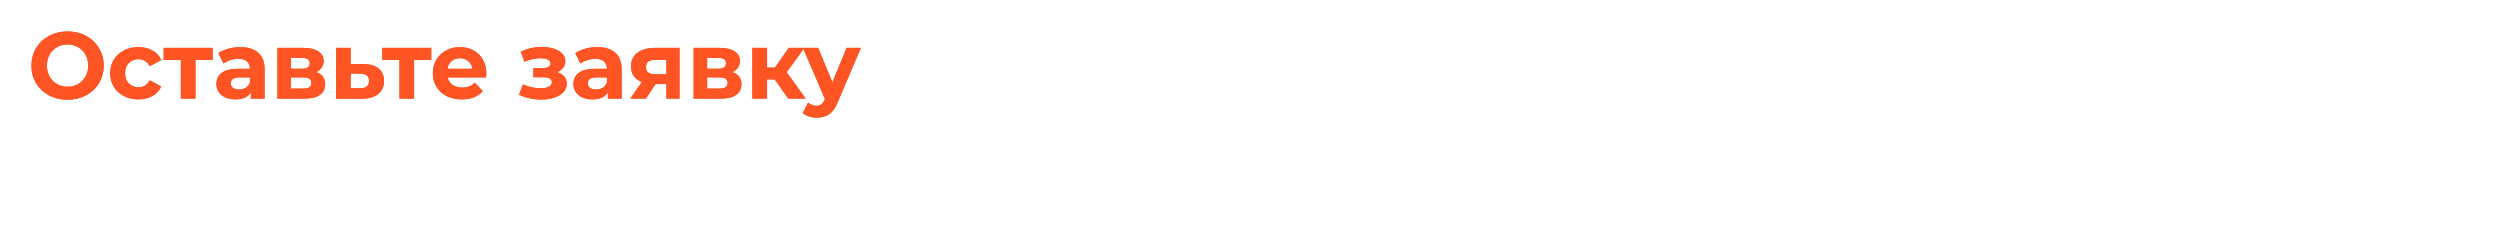 <?xml version="1.0" encoding="UTF-8"?> <svg xmlns="http://www.w3.org/2000/svg" width="636" height="61" viewBox="0 0 636 61" fill="none"><g filter="url(#filter0_f_133_17)"><path d="M17.192 25.376C15.448 25.376 13.872 25 12.464 24.248C11.072 23.496 9.976 22.464 9.176 21.152C8.392 19.824 8 18.336 8 16.688C8 15.04 8.392 13.56 9.176 12.248C9.976 10.92 11.072 9.88 12.464 9.128C13.872 8.376 15.448 8 17.192 8C18.936 8 20.504 8.376 21.896 9.128C23.288 9.88 24.384 10.92 25.184 12.248C25.984 13.56 26.384 15.04 26.384 16.688C26.384 18.336 25.984 19.824 25.184 21.152C24.384 22.464 23.288 23.496 21.896 24.248C20.504 25 18.936 25.376 17.192 25.376ZM17.192 22.064C18.184 22.064 19.08 21.84 19.88 21.392C20.68 20.928 21.304 20.288 21.752 19.472C22.216 18.656 22.448 17.728 22.448 16.688C22.448 15.648 22.216 14.72 21.752 13.904C21.304 13.088 20.68 12.456 19.88 12.008C19.08 11.544 18.184 11.312 17.192 11.312C16.2 11.312 15.304 11.544 14.504 12.008C13.704 12.456 13.072 13.088 12.608 13.904C12.16 14.72 11.936 15.648 11.936 16.688C11.936 17.728 12.16 18.656 12.608 19.472C13.072 20.288 13.704 20.928 14.504 21.392C15.304 21.84 16.2 22.064 17.192 22.064ZM35.235 25.28C33.859 25.28 32.619 25 31.515 24.44C30.427 23.864 29.571 23.072 28.947 22.064C28.339 21.056 28.035 19.912 28.035 18.632C28.035 17.352 28.339 16.208 28.947 15.2C29.571 14.192 30.427 13.408 31.515 12.848C32.619 12.272 33.859 11.984 35.235 11.984C36.595 11.984 37.779 12.272 38.787 12.848C39.811 13.408 40.555 14.216 41.019 15.272L38.115 16.832C37.443 15.648 36.475 15.056 35.211 15.056C34.235 15.056 33.427 15.376 32.787 16.016C32.147 16.656 31.827 17.528 31.827 18.632C31.827 19.736 32.147 20.608 32.787 21.248C33.427 21.888 34.235 22.208 35.211 22.208C36.491 22.208 37.459 21.616 38.115 20.432L41.019 22.016C40.555 23.04 39.811 23.84 38.787 24.416C37.779 24.992 36.595 25.28 35.235 25.28ZM54.095 15.248H49.727V25.088H46.007V15.248H41.639V12.176H54.095V15.248ZM61.107 11.984C63.107 11.984 64.643 12.464 65.715 13.424C66.787 14.368 67.323 15.8 67.323 17.72V25.088H63.819V23.48C63.115 24.68 61.803 25.28 59.883 25.28C58.891 25.28 58.027 25.112 57.291 24.776C56.571 24.44 56.019 23.976 55.635 23.384C55.251 22.792 55.059 22.12 55.059 21.368C55.059 20.168 55.507 19.224 56.403 18.536C57.315 17.848 58.715 17.504 60.603 17.504H63.579C63.579 16.688 63.331 16.064 62.835 15.632C62.339 15.184 61.595 14.96 60.603 14.96C59.915 14.96 59.235 15.072 58.563 15.296C57.907 15.504 57.347 15.792 56.883 16.16L55.539 13.544C56.243 13.048 57.083 12.664 58.059 12.392C59.051 12.12 60.067 11.984 61.107 11.984ZM60.819 22.76C61.459 22.76 62.027 22.616 62.523 22.328C63.019 22.024 63.371 21.584 63.579 21.008V19.688H61.011C59.475 19.688 58.707 20.192 58.707 21.2C58.707 21.68 58.891 22.064 59.259 22.352C59.643 22.624 60.163 22.76 60.819 22.76ZM80.439 18.344C81.959 18.856 82.719 19.88 82.719 21.416C82.719 22.584 82.279 23.488 81.399 24.128C80.519 24.768 79.207 25.088 77.463 25.088H70.575V12.176H77.175C78.791 12.176 80.055 12.472 80.967 13.064C81.879 13.64 82.335 14.456 82.335 15.512C82.335 16.152 82.167 16.72 81.831 17.216C81.511 17.696 81.047 18.072 80.439 18.344ZM74.007 17.48H76.839C78.151 17.48 78.807 17.016 78.807 16.088C78.807 15.176 78.151 14.72 76.839 14.72H74.007V17.48ZM77.151 22.544C78.527 22.544 79.215 22.072 79.215 21.128C79.215 20.632 79.055 20.272 78.735 20.048C78.415 19.808 77.911 19.688 77.223 19.688H74.007V22.544H77.151ZM92.489 16.304C94.169 16.32 95.457 16.704 96.353 17.456C97.249 18.192 97.697 19.24 97.697 20.6C97.697 22.024 97.193 23.136 96.185 23.936C95.193 24.72 93.793 25.112 91.985 25.112L85.505 25.088V12.176H89.225V16.304H92.489ZM91.649 22.448C92.369 22.464 92.921 22.312 93.305 21.992C93.689 21.672 93.881 21.192 93.881 20.552C93.881 19.928 93.689 19.472 93.305 19.184C92.937 18.896 92.385 18.744 91.649 18.728L89.225 18.704V22.448H91.649ZM109.712 15.248H105.344V25.088H101.624V15.248H97.257V12.176H109.712V15.248ZM123.721 18.68C123.721 18.728 123.697 19.064 123.649 19.688H113.881C114.057 20.488 114.473 21.12 115.129 21.584C115.785 22.048 116.601 22.28 117.577 22.28C118.249 22.28 118.841 22.184 119.353 21.992C119.881 21.784 120.369 21.464 120.817 21.032L122.809 23.192C121.593 24.584 119.817 25.28 117.481 25.28C116.025 25.28 114.737 25 113.617 24.44C112.497 23.864 111.633 23.072 111.025 22.064C110.417 21.056 110.113 19.912 110.113 18.632C110.113 17.368 110.409 16.232 111.001 15.224C111.609 14.2 112.433 13.408 113.473 12.848C114.529 12.272 115.705 11.984 117.001 11.984C118.265 11.984 119.409 12.256 120.433 12.8C121.457 13.344 122.257 14.128 122.833 15.152C123.425 16.16 123.721 17.336 123.721 18.68ZM117.025 14.816C116.177 14.816 115.465 15.056 114.889 15.536C114.313 16.016 113.961 16.672 113.833 17.504H120.193C120.065 16.688 119.713 16.04 119.137 15.56C118.561 15.064 117.857 14.816 117.025 14.816ZM141.764 18.368C142.532 18.608 143.124 18.976 143.54 19.472C143.972 19.968 144.188 20.56 144.188 21.248C144.188 22.064 143.908 22.784 143.348 23.408C142.788 24.016 142.02 24.488 141.044 24.824C140.068 25.16 138.964 25.328 137.732 25.328C136.724 25.328 135.732 25.224 134.756 25.016C133.78 24.808 132.876 24.496 132.044 24.08L133.052 21.464C134.412 22.12 135.916 22.448 137.564 22.448C138.444 22.448 139.132 22.32 139.628 22.064C140.14 21.792 140.396 21.416 140.396 20.936C140.396 20.52 140.22 20.208 139.868 20C139.516 19.776 139.004 19.664 138.332 19.664H135.692V17.336H137.996C138.652 17.336 139.156 17.232 139.508 17.024C139.86 16.816 140.036 16.512 140.036 16.112C140.036 15.696 139.812 15.376 139.364 15.152C138.932 14.928 138.308 14.816 137.492 14.816C136.244 14.816 134.884 15.112 133.412 15.704L132.5 13.112C134.292 12.328 136.036 11.936 137.732 11.936C138.9 11.936 139.94 12.08 140.852 12.368C141.78 12.656 142.508 13.08 143.036 13.64C143.564 14.184 143.828 14.824 143.828 15.56C143.828 16.168 143.644 16.72 143.276 17.216C142.908 17.696 142.404 18.08 141.764 18.368ZM151.927 11.984C153.927 11.984 155.463 12.464 156.535 13.424C157.607 14.368 158.143 15.8 158.143 17.72V25.088H154.639V23.48C153.935 24.68 152.623 25.28 150.703 25.28C149.711 25.28 148.847 25.112 148.111 24.776C147.391 24.44 146.839 23.976 146.455 23.384C146.071 22.792 145.879 22.12 145.879 21.368C145.879 20.168 146.327 19.224 147.223 18.536C148.135 17.848 149.535 17.504 151.423 17.504H154.399C154.399 16.688 154.151 16.064 153.655 15.632C153.159 15.184 152.415 14.96 151.423 14.96C150.735 14.96 150.055 15.072 149.383 15.296C148.727 15.504 148.167 15.792 147.703 16.16L146.359 13.544C147.063 13.048 147.903 12.664 148.879 12.392C149.871 12.12 150.887 11.984 151.927 11.984ZM151.639 22.76C152.279 22.76 152.847 22.616 153.343 22.328C153.839 22.024 154.191 21.584 154.399 21.008V19.688H151.831C150.295 19.688 149.527 20.192 149.527 21.2C149.527 21.68 149.711 22.064 150.079 22.352C150.463 22.624 150.983 22.76 151.639 22.76ZM172.868 12.176V25.088H169.532V21.392H166.772L164.324 25.088H160.34L163.292 20.864C162.396 20.512 161.708 20.008 161.228 19.352C160.764 18.68 160.532 17.872 160.532 16.928C160.532 15.408 161.076 14.24 162.164 13.424C163.268 12.592 164.78 12.176 166.7 12.176H172.868ZM166.772 15.224C165.972 15.224 165.364 15.368 164.948 15.656C164.548 15.944 164.348 16.408 164.348 17.048C164.348 17.688 164.54 18.16 164.924 18.464C165.324 18.752 165.924 18.896 166.724 18.896H169.532V15.224H166.772ZM186.33 18.344C187.85 18.856 188.61 19.88 188.61 21.416C188.61 22.584 188.17 23.488 187.29 24.128C186.41 24.768 185.098 25.088 183.354 25.088H176.466V12.176H183.066C184.682 12.176 185.946 12.472 186.858 13.064C187.77 13.64 188.226 14.456 188.226 15.512C188.226 16.152 188.058 16.72 187.722 17.216C187.402 17.696 186.938 18.072 186.33 18.344ZM179.898 17.48H182.73C184.042 17.48 184.698 17.016 184.698 16.088C184.698 15.176 184.042 14.72 182.73 14.72H179.898V17.48ZM183.042 22.544C184.418 22.544 185.106 22.072 185.106 21.128C185.106 20.632 184.946 20.272 184.626 20.048C184.306 19.808 183.802 19.688 183.114 19.688H179.898V22.544H183.042ZM197.084 20.192H195.14V25.088H191.396V12.176H195.14V17.192H197.156L200.66 12.176H204.644L200.132 18.368L204.956 25.088H200.54L197.084 20.192ZM219.004 12.176L213.172 25.88C212.58 27.368 211.844 28.416 210.964 29.024C210.1 29.632 209.052 29.936 207.82 29.936C207.148 29.936 206.484 29.832 205.828 29.624C205.172 29.416 204.636 29.128 204.22 28.76L205.588 26.096C205.876 26.352 206.204 26.552 206.572 26.696C206.956 26.84 207.332 26.912 207.7 26.912C208.212 26.912 208.628 26.784 208.948 26.528C209.268 26.288 209.556 25.88 209.812 25.304L209.86 25.184L204.268 12.176H208.132L211.756 20.936L215.404 12.176H219.004Z" fill="#FF5524"></path></g><path d="M17.192 25.376C15.448 25.376 13.872 25 12.464 24.248C11.072 23.496 9.976 22.464 9.176 21.152C8.392 19.824 8 18.336 8 16.688C8 15.04 8.392 13.56 9.176 12.248C9.976 10.92 11.072 9.88 12.464 9.128C13.872 8.376 15.448 8 17.192 8C18.936 8 20.504 8.376 21.896 9.128C23.288 9.88 24.384 10.92 25.184 12.248C25.984 13.56 26.384 15.04 26.384 16.688C26.384 18.336 25.984 19.824 25.184 21.152C24.384 22.464 23.288 23.496 21.896 24.248C20.504 25 18.936 25.376 17.192 25.376ZM17.192 22.064C18.184 22.064 19.08 21.84 19.88 21.392C20.68 20.928 21.304 20.288 21.752 19.472C22.216 18.656 22.448 17.728 22.448 16.688C22.448 15.648 22.216 14.72 21.752 13.904C21.304 13.088 20.68 12.456 19.88 12.008C19.08 11.544 18.184 11.312 17.192 11.312C16.2 11.312 15.304 11.544 14.504 12.008C13.704 12.456 13.072 13.088 12.608 13.904C12.16 14.72 11.936 15.648 11.936 16.688C11.936 17.728 12.16 18.656 12.608 19.472C13.072 20.288 13.704 20.928 14.504 21.392C15.304 21.84 16.2 22.064 17.192 22.064ZM35.235 25.28C33.859 25.28 32.619 25 31.515 24.44C30.427 23.864 29.571 23.072 28.947 22.064C28.339 21.056 28.035 19.912 28.035 18.632C28.035 17.352 28.339 16.208 28.947 15.2C29.571 14.192 30.427 13.408 31.515 12.848C32.619 12.272 33.859 11.984 35.235 11.984C36.595 11.984 37.779 12.272 38.787 12.848C39.811 13.408 40.555 14.216 41.019 15.272L38.115 16.832C37.443 15.648 36.475 15.056 35.211 15.056C34.235 15.056 33.427 15.376 32.787 16.016C32.147 16.656 31.827 17.528 31.827 18.632C31.827 19.736 32.147 20.608 32.787 21.248C33.427 21.888 34.235 22.208 35.211 22.208C36.491 22.208 37.459 21.616 38.115 20.432L41.019 22.016C40.555 23.04 39.811 23.84 38.787 24.416C37.779 24.992 36.595 25.28 35.235 25.28ZM54.095 15.248H49.727V25.088H46.007V15.248H41.639V12.176H54.095V15.248ZM61.107 11.984C63.107 11.984 64.643 12.464 65.715 13.424C66.787 14.368 67.323 15.8 67.323 17.72V25.088H63.819V23.48C63.115 24.68 61.803 25.28 59.883 25.28C58.891 25.28 58.027 25.112 57.291 24.776C56.571 24.44 56.019 23.976 55.635 23.384C55.251 22.792 55.059 22.12 55.059 21.368C55.059 20.168 55.507 19.224 56.403 18.536C57.315 17.848 58.715 17.504 60.603 17.504H63.579C63.579 16.688 63.331 16.064 62.835 15.632C62.339 15.184 61.595 14.96 60.603 14.96C59.915 14.96 59.235 15.072 58.563 15.296C57.907 15.504 57.347 15.792 56.883 16.16L55.539 13.544C56.243 13.048 57.083 12.664 58.059 12.392C59.051 12.12 60.067 11.984 61.107 11.984ZM60.819 22.76C61.459 22.76 62.027 22.616 62.523 22.328C63.019 22.024 63.371 21.584 63.579 21.008V19.688H61.011C59.475 19.688 58.707 20.192 58.707 21.2C58.707 21.68 58.891 22.064 59.259 22.352C59.643 22.624 60.163 22.76 60.819 22.76ZM80.439 18.344C81.959 18.856 82.719 19.88 82.719 21.416C82.719 22.584 82.279 23.488 81.399 24.128C80.519 24.768 79.207 25.088 77.463 25.088H70.575V12.176H77.175C78.791 12.176 80.055 12.472 80.967 13.064C81.879 13.64 82.335 14.456 82.335 15.512C82.335 16.152 82.167 16.72 81.831 17.216C81.511 17.696 81.047 18.072 80.439 18.344ZM74.007 17.48H76.839C78.151 17.48 78.807 17.016 78.807 16.088C78.807 15.176 78.151 14.72 76.839 14.72H74.007V17.48ZM77.151 22.544C78.527 22.544 79.215 22.072 79.215 21.128C79.215 20.632 79.055 20.272 78.735 20.048C78.415 19.808 77.911 19.688 77.223 19.688H74.007V22.544H77.151ZM92.489 16.304C94.169 16.32 95.457 16.704 96.353 17.456C97.249 18.192 97.697 19.24 97.697 20.6C97.697 22.024 97.193 23.136 96.185 23.936C95.193 24.72 93.793 25.112 91.985 25.112L85.505 25.088V12.176H89.225V16.304H92.489ZM91.649 22.448C92.369 22.464 92.921 22.312 93.305 21.992C93.689 21.672 93.881 21.192 93.881 20.552C93.881 19.928 93.689 19.472 93.305 19.184C92.937 18.896 92.385 18.744 91.649 18.728L89.225 18.704V22.448H91.649ZM109.712 15.248H105.344V25.088H101.624V15.248H97.257V12.176H109.712V15.248ZM123.721 18.68C123.721 18.728 123.697 19.064 123.649 19.688H113.881C114.057 20.488 114.473 21.12 115.129 21.584C115.785 22.048 116.601 22.28 117.577 22.28C118.249 22.28 118.841 22.184 119.353 21.992C119.881 21.784 120.369 21.464 120.817 21.032L122.809 23.192C121.593 24.584 119.817 25.28 117.481 25.28C116.025 25.28 114.737 25 113.617 24.44C112.497 23.864 111.633 23.072 111.025 22.064C110.417 21.056 110.113 19.912 110.113 18.632C110.113 17.368 110.409 16.232 111.001 15.224C111.609 14.2 112.433 13.408 113.473 12.848C114.529 12.272 115.705 11.984 117.001 11.984C118.265 11.984 119.409 12.256 120.433 12.8C121.457 13.344 122.257 14.128 122.833 15.152C123.425 16.16 123.721 17.336 123.721 18.68ZM117.025 14.816C116.177 14.816 115.465 15.056 114.889 15.536C114.313 16.016 113.961 16.672 113.833 17.504H120.193C120.065 16.688 119.713 16.04 119.137 15.56C118.561 15.064 117.857 14.816 117.025 14.816ZM141.764 18.368C142.532 18.608 143.124 18.976 143.54 19.472C143.972 19.968 144.188 20.56 144.188 21.248C144.188 22.064 143.908 22.784 143.348 23.408C142.788 24.016 142.02 24.488 141.044 24.824C140.068 25.16 138.964 25.328 137.732 25.328C136.724 25.328 135.732 25.224 134.756 25.016C133.78 24.808 132.876 24.496 132.044 24.08L133.052 21.464C134.412 22.12 135.916 22.448 137.564 22.448C138.444 22.448 139.132 22.32 139.628 22.064C140.14 21.792 140.396 21.416 140.396 20.936C140.396 20.52 140.22 20.208 139.868 20C139.516 19.776 139.004 19.664 138.332 19.664H135.692V17.336H137.996C138.652 17.336 139.156 17.232 139.508 17.024C139.86 16.816 140.036 16.512 140.036 16.112C140.036 15.696 139.812 15.376 139.364 15.152C138.932 14.928 138.308 14.816 137.492 14.816C136.244 14.816 134.884 15.112 133.412 15.704L132.5 13.112C134.292 12.328 136.036 11.936 137.732 11.936C138.9 11.936 139.94 12.08 140.852 12.368C141.78 12.656 142.508 13.08 143.036 13.64C143.564 14.184 143.828 14.824 143.828 15.56C143.828 16.168 143.644 16.72 143.276 17.216C142.908 17.696 142.404 18.08 141.764 18.368ZM151.927 11.984C153.927 11.984 155.463 12.464 156.535 13.424C157.607 14.368 158.143 15.8 158.143 17.72V25.088H154.639V23.48C153.935 24.68 152.623 25.28 150.703 25.28C149.711 25.28 148.847 25.112 148.111 24.776C147.391 24.44 146.839 23.976 146.455 23.384C146.071 22.792 145.879 22.12 145.879 21.368C145.879 20.168 146.327 19.224 147.223 18.536C148.135 17.848 149.535 17.504 151.423 17.504H154.399C154.399 16.688 154.151 16.064 153.655 15.632C153.159 15.184 152.415 14.96 151.423 14.96C150.735 14.96 150.055 15.072 149.383 15.296C148.727 15.504 148.167 15.792 147.703 16.16L146.359 13.544C147.063 13.048 147.903 12.664 148.879 12.392C149.871 12.12 150.887 11.984 151.927 11.984ZM151.639 22.76C152.279 22.76 152.847 22.616 153.343 22.328C153.839 22.024 154.191 21.584 154.399 21.008V19.688H151.831C150.295 19.688 149.527 20.192 149.527 21.2C149.527 21.68 149.711 22.064 150.079 22.352C150.463 22.624 150.983 22.76 151.639 22.76ZM172.868 12.176V25.088H169.532V21.392H166.772L164.324 25.088H160.34L163.292 20.864C162.396 20.512 161.708 20.008 161.228 19.352C160.764 18.68 160.532 17.872 160.532 16.928C160.532 15.408 161.076 14.24 162.164 13.424C163.268 12.592 164.78 12.176 166.7 12.176H172.868ZM166.772 15.224C165.972 15.224 165.364 15.368 164.948 15.656C164.548 15.944 164.348 16.408 164.348 17.048C164.348 17.688 164.54 18.16 164.924 18.464C165.324 18.752 165.924 18.896 166.724 18.896H169.532V15.224H166.772ZM186.33 18.344C187.85 18.856 188.61 19.88 188.61 21.416C188.61 22.584 188.17 23.488 187.29 24.128C186.41 24.768 185.098 25.088 183.354 25.088H176.466V12.176H183.066C184.682 12.176 185.946 12.472 186.858 13.064C187.77 13.64 188.226 14.456 188.226 15.512C188.226 16.152 188.058 16.72 187.722 17.216C187.402 17.696 186.938 18.072 186.33 18.344ZM179.898 17.48H182.73C184.042 17.48 184.698 17.016 184.698 16.088C184.698 15.176 184.042 14.72 182.73 14.72H179.898V17.48ZM183.042 22.544C184.418 22.544 185.106 22.072 185.106 21.128C185.106 20.632 184.946 20.272 184.626 20.048C184.306 19.808 183.802 19.688 183.114 19.688H179.898V22.544H183.042ZM197.084 20.192H195.14V25.088H191.396V12.176H195.14V17.192H197.156L200.66 12.176H204.644L200.132 18.368L204.956 25.088H200.54L197.084 20.192ZM219.004 12.176L213.172 25.88C212.58 27.368 211.844 28.416 210.964 29.024C210.1 29.632 209.052 29.936 207.82 29.936C207.148 29.936 206.484 29.832 205.828 29.624C205.172 29.416 204.636 29.128 204.22 28.76L205.588 26.096C205.876 26.352 206.204 26.552 206.572 26.696C206.956 26.84 207.332 26.912 207.7 26.912C208.212 26.912 208.628 26.784 208.948 26.528C209.268 26.288 209.556 25.88 209.812 25.304L209.86 25.184L204.268 12.176H208.132L211.756 20.936L215.404 12.176H219.004Z" fill="#FF5524"></path><path d="M227.607 12.176H231.327V19.856L237.615 12.176H241.047V25.088H237.327V17.408L231.063 25.088H227.607V12.176ZM264.283 12.176V25.088H260.539V15.248H255.163V25.088H251.443V12.176H264.283ZM273.92 25.28C272.56 25.28 271.336 25 270.248 24.44C269.176 23.864 268.336 23.072 267.728 22.064C267.12 21.056 266.816 19.912 266.816 18.632C266.816 17.352 267.12 16.208 267.728 15.2C268.336 14.192 269.176 13.408 270.248 12.848C271.336 12.272 272.56 11.984 273.92 11.984C275.28 11.984 276.496 12.272 277.568 12.848C278.64 13.408 279.48 14.192 280.088 15.2C280.696 16.208 281 17.352 281 18.632C281 19.912 280.696 21.056 280.088 22.064C279.48 23.072 278.64 23.864 277.568 24.44C276.496 25 275.28 25.28 273.92 25.28ZM273.92 22.208C274.88 22.208 275.664 21.888 276.272 21.248C276.896 20.592 277.208 19.72 277.208 18.632C277.208 17.544 276.896 16.68 276.272 16.04C275.664 15.384 274.88 15.056 273.92 15.056C272.96 15.056 272.168 15.384 271.544 16.04C270.92 16.68 270.608 17.544 270.608 18.632C270.608 19.72 270.92 20.592 271.544 21.248C272.168 21.888 272.96 22.208 273.92 22.208ZM295.772 12.176V25.088H292.028V15.248H287.948L287.828 17.528C287.764 19.224 287.604 20.632 287.348 21.752C287.092 22.872 286.676 23.752 286.1 24.392C285.524 25.032 284.724 25.352 283.7 25.352C283.156 25.352 282.508 25.256 281.756 25.064L281.948 21.992C282.204 22.024 282.388 22.04 282.5 22.04C283.06 22.04 283.476 21.84 283.748 21.44C284.036 21.024 284.228 20.504 284.324 19.88C284.42 19.24 284.492 18.4 284.54 17.36L284.732 12.176H295.772ZM312.308 12.176L306.476 25.88C305.884 27.368 305.148 28.416 304.268 29.024C303.404 29.632 302.356 29.936 301.124 29.936C300.452 29.936 299.788 29.832 299.132 29.624C298.476 29.416 297.94 29.128 297.524 28.76L298.892 26.096C299.18 26.352 299.508 26.552 299.876 26.696C300.26 26.84 300.636 26.912 301.004 26.912C301.516 26.912 301.932 26.784 302.252 26.528C302.572 26.288 302.86 25.88 303.116 25.304L303.164 25.184L297.572 12.176H301.436L305.06 20.936L308.708 12.176H312.308ZM325.73 12.176V25.088H321.986V20.288C320.898 20.832 319.698 21.104 318.386 21.104C316.642 21.104 315.322 20.712 314.426 19.928C313.546 19.128 313.106 17.896 313.106 16.232V12.176H316.85V15.992C316.85 16.776 317.05 17.344 317.45 17.696C317.866 18.048 318.458 18.224 319.226 18.224C320.202 18.224 321.122 18.016 321.986 17.6V12.176H325.73ZM329.325 12.176H333.045V19.856L339.333 12.176H342.765V25.088H339.045V17.408L332.781 25.088H329.325V12.176ZM357.212 15.248H352.844V25.088H349.124V15.248H344.756V12.176H357.212V15.248ZM371.221 18.68C371.221 18.728 371.197 19.064 371.149 19.688H361.381C361.557 20.488 361.973 21.12 362.629 21.584C363.285 22.048 364.101 22.28 365.077 22.28C365.749 22.28 366.341 22.184 366.853 21.992C367.381 21.784 367.869 21.464 368.317 21.032L370.309 23.192C369.093 24.584 367.317 25.28 364.981 25.28C363.525 25.28 362.237 25 361.117 24.44C359.997 23.864 359.133 23.072 358.525 22.064C357.917 21.056 357.613 19.912 357.613 18.632C357.613 17.368 357.909 16.232 358.501 15.224C359.109 14.2 359.933 13.408 360.973 12.848C362.029 12.272 363.205 11.984 364.501 11.984C365.765 11.984 366.909 12.256 367.933 12.8C368.957 13.344 369.757 14.128 370.333 15.152C370.925 16.16 371.221 17.336 371.221 18.68ZM364.525 14.816C363.677 14.816 362.965 15.056 362.389 15.536C361.813 16.016 361.461 16.672 361.333 17.504H367.693C367.565 16.688 367.213 16.04 366.637 15.56C366.061 15.064 365.357 14.816 364.525 14.816ZM393.728 12.176V25.088H389.984V15.248H384.608V25.088H380.888V12.176H393.728ZM403.366 25.28C402.006 25.28 400.782 25 399.694 24.44C398.622 23.864 397.782 23.072 397.174 22.064C396.566 21.056 396.262 19.912 396.262 18.632C396.262 17.352 396.566 16.208 397.174 15.2C397.782 14.192 398.622 13.408 399.694 12.848C400.782 12.272 402.006 11.984 403.366 11.984C404.726 11.984 405.942 12.272 407.014 12.848C408.086 13.408 408.926 14.192 409.534 15.2C410.142 16.208 410.446 17.352 410.446 18.632C410.446 19.912 410.142 21.056 409.534 22.064C408.926 23.072 408.086 23.864 407.014 24.44C405.942 25 404.726 25.28 403.366 25.28ZM403.366 22.208C404.326 22.208 405.11 21.888 405.718 21.248C406.342 20.592 406.654 19.72 406.654 18.632C406.654 17.544 406.342 16.68 405.718 16.04C405.11 15.384 404.326 15.056 403.366 15.056C402.406 15.056 401.614 15.384 400.99 16.04C400.366 16.68 400.054 17.544 400.054 18.632C400.054 19.72 400.366 20.592 400.99 21.248C401.614 21.888 402.406 22.208 403.366 22.208ZM432.725 12.176V25.088H413.021V12.176H416.741V22.016H421.037V12.176H424.757V22.016H429.005V12.176H432.725ZM441.334 11.984C443.334 11.984 444.87 12.464 445.942 13.424C447.014 14.368 447.55 15.8 447.55 17.72V25.088H444.046V23.48C443.342 24.68 442.03 25.28 440.11 25.28C439.118 25.28 438.254 25.112 437.518 24.776C436.798 24.44 436.246 23.976 435.862 23.384C435.478 22.792 435.286 22.12 435.286 21.368C435.286 20.168 435.734 19.224 436.63 18.536C437.542 17.848 438.942 17.504 440.83 17.504H443.806C443.806 16.688 443.558 16.064 443.062 15.632C442.566 15.184 441.822 14.96 440.83 14.96C440.142 14.96 439.462 15.072 438.79 15.296C438.134 15.504 437.574 15.792 437.11 16.16L435.766 13.544C436.47 13.048 437.31 12.664 438.286 12.392C439.278 12.12 440.294 11.984 441.334 11.984ZM441.046 22.76C441.686 22.76 442.254 22.616 442.75 22.328C443.246 22.024 443.598 21.584 443.806 21.008V19.688H441.238C439.702 19.688 438.934 20.192 438.934 21.2C438.934 21.68 439.118 22.064 439.486 22.352C439.87 22.624 440.39 22.76 441.046 22.76ZM461.146 15.248H454.522V25.088H450.802V12.176H461.146V15.248ZM468.639 25.28C467.279 25.28 466.055 25 464.967 24.44C463.895 23.864 463.055 23.072 462.447 22.064C461.839 21.056 461.535 19.912 461.535 18.632C461.535 17.352 461.839 16.208 462.447 15.2C463.055 14.192 463.895 13.408 464.967 12.848C466.055 12.272 467.279 11.984 468.639 11.984C469.999 11.984 471.215 12.272 472.287 12.848C473.359 13.408 474.199 14.192 474.807 15.2C475.415 16.208 475.719 17.352 475.719 18.632C475.719 19.912 475.415 21.056 474.807 22.064C474.199 23.072 473.359 23.864 472.287 24.44C471.215 25 469.999 25.28 468.639 25.28ZM468.639 22.208C469.599 22.208 470.383 21.888 470.991 21.248C471.615 20.592 471.927 19.72 471.927 18.632C471.927 17.544 471.615 16.68 470.991 16.04C470.383 15.384 469.599 15.056 468.639 15.056C467.679 15.056 466.887 15.384 466.263 16.04C465.639 16.68 465.327 17.544 465.327 18.632C465.327 19.72 465.639 20.592 466.263 21.248C466.887 21.888 467.679 22.208 468.639 22.208ZM488.158 18.344C489.678 18.856 490.438 19.88 490.438 21.416C490.438 22.584 489.998 23.488 489.118 24.128C488.238 24.768 486.926 25.088 485.182 25.088H478.294V12.176H484.894C486.51 12.176 487.774 12.472 488.686 13.064C489.598 13.64 490.054 14.456 490.054 15.512C490.054 16.152 489.886 16.72 489.55 17.216C489.23 17.696 488.766 18.072 488.158 18.344ZM481.726 17.48H484.558C485.87 17.48 486.526 17.016 486.526 16.088C486.526 15.176 485.87 14.72 484.558 14.72H481.726V17.48ZM484.87 22.544C486.246 22.544 486.934 22.072 486.934 21.128C486.934 20.632 486.774 20.272 486.454 20.048C486.134 19.808 485.63 19.688 484.942 19.688H481.726V22.544H484.87ZM500.016 16.304C501.696 16.32 502.968 16.696 503.832 17.432C504.696 18.168 505.128 19.224 505.128 20.6C505.128 22.04 504.64 23.152 503.664 23.936C502.688 24.72 501.304 25.112 499.512 25.112L493.224 25.088V12.176H496.944V16.304H500.016ZM506.52 12.176H510.24V25.088H506.52V12.176ZM499.176 22.448C499.896 22.464 500.448 22.312 500.832 21.992C501.216 21.672 501.408 21.192 501.408 20.552C501.408 19.928 501.216 19.472 500.832 19.184C500.464 18.896 499.912 18.744 499.176 18.728L496.944 18.704V22.448H499.176ZM513.849 12.176H517.569V19.856L523.857 12.176H527.289V25.088H523.569V17.408L517.305 25.088H513.849V12.176ZM520.329 10.784C517.513 10.784 516.097 9.544 516.081 7.064H518.529C518.545 7.624 518.697 8.064 518.985 8.384C519.289 8.688 519.729 8.84 520.305 8.84C520.881 8.84 521.321 8.688 521.625 8.384C521.945 8.064 522.105 7.624 522.105 7.064H524.601C524.585 9.544 523.161 10.784 520.329 10.784ZM21.728 41.176V54.088H17.984V44.248H12.608V54.088H8.888V41.176H21.728ZM37.702 41.176V54.088H33.958V44.248H29.878L29.758 46.528C29.694 48.224 29.534 49.632 29.278 50.752C29.022 51.872 28.606 52.752 28.03 53.392C27.454 54.032 26.654 54.352 25.63 54.352C25.086 54.352 24.438 54.256 23.686 54.064L23.878 50.992C24.134 51.024 24.318 51.04 24.43 51.04C24.99 51.04 25.406 50.84 25.678 50.44C25.966 50.024 26.158 49.504 26.254 48.88C26.35 48.24 26.422 47.4 26.47 46.36L26.662 41.176H37.702ZM46.318 40.984C48.318 40.984 49.854 41.464 50.926 42.424C51.998 43.368 52.534 44.8 52.534 46.72V54.088H49.03V52.48C48.326 53.68 47.014 54.28 45.094 54.28C44.102 54.28 43.238 54.112 42.502 53.776C41.782 53.44 41.23 52.976 40.846 52.384C40.462 51.792 40.27 51.12 40.27 50.368C40.27 49.168 40.718 48.224 41.614 47.536C42.526 46.848 43.926 46.504 45.814 46.504H48.79C48.79 45.688 48.542 45.064 48.046 44.632C47.55 44.184 46.806 43.96 45.814 43.96C45.126 43.96 44.446 44.072 43.774 44.296C43.118 44.504 42.558 44.792 42.094 45.16L40.75 42.544C41.454 42.048 42.294 41.664 43.27 41.392C44.262 41.12 45.278 40.984 46.318 40.984ZM46.03 51.76C46.67 51.76 47.238 51.616 47.734 51.328C48.23 51.024 48.582 50.584 48.79 50.008V48.688H46.222C44.686 48.688 43.918 49.192 43.918 50.2C43.918 50.68 44.102 51.064 44.47 51.352C44.854 51.624 45.374 51.76 46.03 51.76ZM55.786 41.176H59.506V46.216H65.122V41.176H68.866V54.088H65.122V49.264H59.506V54.088H55.786V41.176ZM87.623 47.368C88.391 47.608 88.983 47.976 89.399 48.472C89.831 48.968 90.047 49.56 90.047 50.248C90.047 51.064 89.767 51.784 89.207 52.408C88.647 53.016 87.879 53.488 86.903 53.824C85.927 54.16 84.823 54.328 83.591 54.328C82.583 54.328 81.591 54.224 80.615 54.016C79.639 53.808 78.735 53.496 77.903 53.08L78.911 50.464C80.271 51.12 81.775 51.448 83.423 51.448C84.303 51.448 84.991 51.32 85.487 51.064C85.999 50.792 86.255 50.416 86.255 49.936C86.255 49.52 86.079 49.208 85.727 49C85.375 48.776 84.863 48.664 84.191 48.664H81.551V46.336H83.855C84.511 46.336 85.015 46.232 85.367 46.024C85.719 45.816 85.895 45.512 85.895 45.112C85.895 44.696 85.671 44.376 85.223 44.152C84.791 43.928 84.167 43.816 83.351 43.816C82.103 43.816 80.743 44.112 79.271 44.704L78.359 42.112C80.151 41.328 81.895 40.936 83.591 40.936C84.759 40.936 85.799 41.08 86.711 41.368C87.639 41.656 88.367 42.08 88.895 42.64C89.423 43.184 89.687 43.824 89.687 44.56C89.687 45.168 89.503 45.72 89.135 46.216C88.767 46.696 88.263 47.08 87.623 47.368ZM97.787 40.984C99.787 40.984 101.323 41.464 102.395 42.424C103.467 43.368 104.003 44.8 104.003 46.72V54.088H100.499V52.48C99.795 53.68 98.483 54.28 96.563 54.28C95.571 54.28 94.707 54.112 93.971 53.776C93.251 53.44 92.699 52.976 92.315 52.384C91.931 51.792 91.739 51.12 91.739 50.368C91.739 49.168 92.187 48.224 93.083 47.536C93.995 46.848 95.395 46.504 97.283 46.504H100.259C100.259 45.688 100.011 45.064 99.515 44.632C99.019 44.184 98.275 43.96 97.283 43.96C96.595 43.96 95.915 44.072 95.243 44.296C94.587 44.504 94.027 44.792 93.563 45.16L92.219 42.544C92.923 42.048 93.763 41.664 94.739 41.392C95.731 41.12 96.747 40.984 97.787 40.984ZM97.499 51.76C98.139 51.76 98.707 51.616 99.203 51.328C99.699 51.024 100.051 50.584 100.259 50.008V48.688H97.691C96.155 48.688 95.387 49.192 95.387 50.2C95.387 50.68 95.571 51.064 95.939 51.352C96.323 51.624 96.843 51.76 97.499 51.76ZM120.095 41.176V54.088H116.351V44.248H110.975V54.088H107.255V41.176H120.095ZM136.621 41.176L130.789 54.88C130.197 56.368 129.461 57.416 128.581 58.024C127.717 58.632 126.669 58.936 125.437 58.936C124.765 58.936 124.101 58.832 123.445 58.624C122.789 58.416 122.253 58.128 121.837 57.76L123.205 55.096C123.493 55.352 123.821 55.552 124.189 55.696C124.573 55.84 124.949 55.912 125.317 55.912C125.829 55.912 126.245 55.784 126.565 55.528C126.885 55.288 127.173 54.88 127.429 54.304L127.477 54.184L121.885 41.176H125.749L129.373 49.936L133.021 41.176H136.621ZM144.219 54.28C142.843 54.28 141.603 54 140.499 53.44C139.411 52.864 138.555 52.072 137.931 51.064C137.323 50.056 137.019 48.912 137.019 47.632C137.019 46.352 137.323 45.208 137.931 44.2C138.555 43.192 139.411 42.408 140.499 41.848C141.603 41.272 142.843 40.984 144.219 40.984C145.579 40.984 146.763 41.272 147.771 41.848C148.795 42.408 149.539 43.216 150.003 44.272L147.099 45.832C146.427 44.648 145.459 44.056 144.195 44.056C143.219 44.056 142.411 44.376 141.771 45.016C141.131 45.656 140.811 46.528 140.811 47.632C140.811 48.736 141.131 49.608 141.771 50.248C142.411 50.888 143.219 51.208 144.195 51.208C145.475 51.208 146.443 50.616 147.099 49.432L150.003 51.016C149.539 52.04 148.795 52.84 147.771 53.416C146.763 53.992 145.579 54.28 144.219 54.28ZM157.967 49.192H156.023V54.088H152.279V41.176H156.023V46.192H158.039L161.543 41.176H165.527L161.015 47.368L165.839 54.088H161.423L157.967 49.192ZM172.459 40.984C174.459 40.984 175.995 41.464 177.067 42.424C178.139 43.368 178.675 44.8 178.675 46.72V54.088H175.171V52.48C174.467 53.68 173.155 54.28 171.235 54.28C170.243 54.28 169.379 54.112 168.643 53.776C167.923 53.44 167.371 52.976 166.987 52.384C166.603 51.792 166.411 51.12 166.411 50.368C166.411 49.168 166.859 48.224 167.755 47.536C168.667 46.848 170.067 46.504 171.955 46.504H174.931C174.931 45.688 174.683 45.064 174.187 44.632C173.691 44.184 172.947 43.96 171.955 43.96C171.267 43.96 170.587 44.072 169.915 44.296C169.259 44.504 168.699 44.792 168.235 45.16L166.891 42.544C167.595 42.048 168.435 41.664 169.411 41.392C170.403 41.12 171.419 40.984 172.459 40.984ZM172.171 51.76C172.811 51.76 173.379 51.616 173.875 51.328C174.371 51.024 174.723 50.584 174.931 50.008V48.688H172.363C170.827 48.688 170.059 49.192 170.059 50.2C170.059 50.68 170.243 51.064 170.611 51.352C170.995 51.624 171.515 51.76 172.171 51.76ZM194.868 54.28C193.492 54.28 192.252 54 191.148 53.44C190.06 52.864 189.204 52.072 188.58 51.064C187.972 50.056 187.668 48.912 187.668 47.632C187.668 46.352 187.972 45.208 188.58 44.2C189.204 43.192 190.06 42.408 191.148 41.848C192.252 41.272 193.492 40.984 194.868 40.984C196.228 40.984 197.412 41.272 198.42 41.848C199.444 42.408 200.188 43.216 200.652 44.272L197.748 45.832C197.076 44.648 196.108 44.056 194.844 44.056C193.868 44.056 193.06 44.376 192.42 45.016C191.78 45.656 191.46 46.528 191.46 47.632C191.46 48.736 191.78 49.608 192.42 50.248C193.06 50.888 193.868 51.208 194.844 51.208C196.124 51.208 197.092 50.616 197.748 49.432L200.652 51.016C200.188 52.04 199.444 52.84 198.42 53.416C197.412 53.992 196.228 54.28 194.868 54.28ZM215.868 54.28C214.492 54.28 213.252 54 212.148 53.44C211.06 52.864 210.204 52.072 209.58 51.064C208.972 50.056 208.668 48.912 208.668 47.632C208.668 46.352 208.972 45.208 209.58 44.2C210.204 43.192 211.06 42.408 212.148 41.848C213.252 41.272 214.492 40.984 215.868 40.984C217.228 40.984 218.412 41.272 219.42 41.848C220.444 42.408 221.188 43.216 221.652 44.272L218.748 45.832C218.076 44.648 217.108 44.056 215.844 44.056C214.868 44.056 214.06 44.376 213.42 45.016C212.78 45.656 212.46 46.528 212.46 47.632C212.46 48.736 212.78 49.608 213.42 50.248C214.06 50.888 214.868 51.208 215.844 51.208C217.124 51.208 218.092 50.616 218.748 49.432L221.652 51.016C221.188 52.04 220.444 52.84 219.42 53.416C218.412 53.992 217.228 54.28 215.868 54.28ZM229.811 54.28C228.451 54.28 227.227 54 226.139 53.44C225.067 52.864 224.227 52.072 223.619 51.064C223.011 50.056 222.707 48.912 222.707 47.632C222.707 46.352 223.011 45.208 223.619 44.2C224.227 43.192 225.067 42.408 226.139 41.848C227.227 41.272 228.451 40.984 229.811 40.984C231.171 40.984 232.387 41.272 233.459 41.848C234.531 42.408 235.371 43.192 235.979 44.2C236.587 45.208 236.891 46.352 236.891 47.632C236.891 48.912 236.587 50.056 235.979 51.064C235.371 52.072 234.531 52.864 233.459 53.44C232.387 54 231.171 54.28 229.811 54.28ZM229.811 51.208C230.771 51.208 231.555 50.888 232.163 50.248C232.787 49.592 233.099 48.72 233.099 47.632C233.099 46.544 232.787 45.68 232.163 45.04C231.555 44.384 230.771 44.056 229.811 44.056C228.851 44.056 228.059 44.384 227.435 45.04C226.811 45.68 226.499 46.544 226.499 47.632C226.499 48.72 226.811 49.592 227.435 50.248C228.059 50.888 228.851 51.208 229.811 51.208ZM252.306 41.176V54.088H248.562V44.248H243.186V54.088H239.466V41.176H252.306ZM263.504 40.984C264.704 40.984 265.792 41.264 266.768 41.824C267.76 42.368 268.536 43.144 269.096 44.152C269.656 45.144 269.936 46.304 269.936 47.632C269.936 48.96 269.656 50.128 269.096 51.136C268.536 52.128 267.76 52.904 266.768 53.464C265.792 54.008 264.704 54.28 263.504 54.28C261.856 54.28 260.56 53.76 259.616 52.72V58.744H255.872V41.176H259.448V42.664C260.376 41.544 261.728 40.984 263.504 40.984ZM262.856 51.208C263.816 51.208 264.6 50.888 265.208 50.248C265.832 49.592 266.144 48.72 266.144 47.632C266.144 46.544 265.832 45.68 265.208 45.04C264.6 44.384 263.816 44.056 262.856 44.056C261.896 44.056 261.104 44.384 260.48 45.04C259.872 45.68 259.568 46.544 259.568 47.632C259.568 48.72 259.872 49.592 260.48 50.248C261.104 50.888 261.896 51.208 262.856 51.208ZM278.608 54.28C277.248 54.28 276.024 54 274.936 53.44C273.864 52.864 273.024 52.072 272.416 51.064C271.808 50.056 271.504 48.912 271.504 47.632C271.504 46.352 271.808 45.208 272.416 44.2C273.024 43.192 273.864 42.408 274.936 41.848C276.024 41.272 277.248 40.984 278.608 40.984C279.968 40.984 281.184 41.272 282.256 41.848C283.328 42.408 284.168 43.192 284.776 44.2C285.384 45.208 285.688 46.352 285.688 47.632C285.688 48.912 285.384 50.056 284.776 51.064C284.168 52.072 283.328 52.864 282.256 53.44C281.184 54 279.968 54.28 278.608 54.28ZM278.608 51.208C279.568 51.208 280.352 50.888 280.96 50.248C281.584 49.592 281.896 48.72 281.896 47.632C281.896 46.544 281.584 45.68 280.96 45.04C280.352 44.384 279.568 44.056 278.608 44.056C277.648 44.056 276.856 44.384 276.232 45.04C275.608 45.68 275.296 46.544 275.296 47.632C275.296 48.72 275.608 49.592 276.232 50.248C276.856 50.888 277.648 51.208 278.608 51.208ZM298.127 47.344C299.647 47.856 300.407 48.88 300.407 50.416C300.407 51.584 299.967 52.488 299.087 53.128C298.207 53.768 296.895 54.088 295.151 54.088H288.263V41.176H294.863C296.479 41.176 297.743 41.472 298.655 42.064C299.567 42.64 300.023 43.456 300.023 44.512C300.023 45.152 299.855 45.72 299.519 46.216C299.199 46.696 298.735 47.072 298.127 47.344ZM291.695 46.48H294.527C295.839 46.48 296.495 46.016 296.495 45.088C296.495 44.176 295.839 43.72 294.527 43.72H291.695V46.48ZM294.839 51.544C296.215 51.544 296.903 51.072 296.903 50.128C296.903 49.632 296.743 49.272 296.423 49.048C296.103 48.808 295.599 48.688 294.911 48.688H291.695V51.544H294.839ZM309.241 54.28C307.881 54.28 306.657 54 305.569 53.44C304.497 52.864 303.657 52.072 303.049 51.064C302.441 50.056 302.137 48.912 302.137 47.632C302.137 46.352 302.441 45.208 303.049 44.2C303.657 43.192 304.497 42.408 305.569 41.848C306.657 41.272 307.881 40.984 309.241 40.984C310.601 40.984 311.817 41.272 312.889 41.848C313.961 42.408 314.801 43.192 315.409 44.2C316.017 45.208 316.321 46.352 316.321 47.632C316.321 48.912 316.017 50.056 315.409 51.064C314.801 52.072 313.961 52.864 312.889 53.44C311.817 54 310.601 54.28 309.241 54.28ZM309.241 51.208C310.201 51.208 310.985 50.888 311.593 50.248C312.217 49.592 312.529 48.72 312.529 47.632C312.529 46.544 312.217 45.68 311.593 45.04C310.985 44.384 310.201 44.056 309.241 44.056C308.281 44.056 307.489 44.384 306.865 45.04C306.241 45.68 305.929 46.544 305.929 47.632C305.929 48.72 306.241 49.592 306.865 50.248C307.489 50.888 308.281 51.208 309.241 51.208ZM331.289 49.192H329.489V54.088H325.793V49.192H323.993L321.257 54.088H316.841L320.897 47.416L317.129 41.176H321.089L323.945 46.192H325.793V41.176H329.489V46.192H331.313L334.193 41.176H338.153L334.385 47.416L338.465 54.088H334.025L331.289 49.192ZM354.883 51.016V56.872H351.403V54.088H342.331V56.872H338.851V51.016H339.379C340.179 51 340.731 50.528 341.035 49.6C341.339 48.672 341.531 47.352 341.611 45.64L341.779 41.176H353.035V51.016H354.883ZM344.995 45.904C344.947 47.216 344.843 48.288 344.683 49.12C344.539 49.952 344.259 50.584 343.843 51.016H349.291V44.248H345.067L344.995 45.904ZM369.791 47.68C369.791 47.728 369.767 48.064 369.719 48.688H359.951C360.127 49.488 360.543 50.12 361.199 50.584C361.855 51.048 362.671 51.28 363.647 51.28C364.319 51.28 364.911 51.184 365.423 50.992C365.951 50.784 366.439 50.464 366.887 50.032L368.879 52.192C367.663 53.584 365.887 54.28 363.551 54.28C362.095 54.28 360.807 54 359.687 53.44C358.567 52.864 357.703 52.072 357.095 51.064C356.487 50.056 356.183 48.912 356.183 47.632C356.183 46.368 356.479 45.232 357.071 44.224C357.679 43.2 358.503 42.408 359.543 41.848C360.599 41.272 361.775 40.984 363.071 40.984C364.335 40.984 365.479 41.256 366.503 41.8C367.527 42.344 368.327 43.128 368.903 44.152C369.495 45.16 369.791 46.336 369.791 47.68ZM363.095 43.816C362.247 43.816 361.535 44.056 360.959 44.536C360.383 45.016 360.031 45.672 359.903 46.504H366.263C366.135 45.688 365.783 45.04 365.207 44.56C364.631 44.064 363.927 43.816 363.095 43.816ZM372.661 41.176H376.381V46.216H381.997V41.176H385.741V54.088H381.997V49.264H376.381V54.088H372.661V41.176ZM389.325 41.176H393.045V48.856L399.333 41.176H402.765V54.088H399.045V46.408L392.781 54.088H389.325V41.176ZM418.916 47.68C418.916 47.728 418.892 48.064 418.844 48.688H409.076C409.252 49.488 409.668 50.12 410.324 50.584C410.98 51.048 411.796 51.28 412.772 51.28C413.444 51.28 414.036 51.184 414.548 50.992C415.076 50.784 415.564 50.464 416.012 50.032L418.004 52.192C416.788 53.584 415.012 54.28 412.676 54.28C411.22 54.28 409.932 54 408.812 53.44C407.692 52.864 406.828 52.072 406.22 51.064C405.612 50.056 405.308 48.912 405.308 47.632C405.308 46.368 405.604 45.232 406.196 44.224C406.804 43.2 407.628 42.408 408.668 41.848C409.724 41.272 410.9 40.984 412.196 40.984C413.46 40.984 414.604 41.256 415.628 41.8C416.652 42.344 417.452 43.128 418.028 44.152C418.62 45.16 418.916 46.336 418.916 47.68ZM412.22 43.816C411.372 43.816 410.66 44.056 410.084 44.536C409.508 45.016 409.156 45.672 409.028 46.504H415.388C415.26 45.688 414.908 45.04 414.332 44.56C413.756 44.064 413.052 43.816 412.22 43.816ZM434.386 54.088V46.36L430.522 52.84H428.938L425.17 46.336V54.088H421.786V41.176H425.698L429.826 48.64L434.218 41.176H437.722L437.77 54.088H434.386ZM465.986 47.584C465.986 49.584 465.314 51.168 463.97 52.336C462.642 53.488 460.738 54.152 458.258 54.328V58.744H454.826V54.328C452.346 54.152 450.434 53.496 449.09 52.36C447.762 51.208 447.098 49.616 447.098 47.584C447.098 45.584 447.754 44.032 449.066 42.928C450.394 41.824 452.314 41.184 454.826 41.008V36.28H458.258V41.008C460.738 41.184 462.642 41.832 463.97 42.952C465.314 44.072 465.986 45.616 465.986 47.584ZM450.722 47.584C450.722 48.736 451.05 49.624 451.706 50.248C452.362 50.872 453.402 51.264 454.826 51.424V43.912C453.402 44.056 452.362 44.432 451.706 45.04C451.05 45.632 450.722 46.48 450.722 47.584ZM458.258 51.424C459.682 51.264 460.722 50.872 461.378 50.248C462.05 49.624 462.386 48.736 462.386 47.584C462.386 46.48 462.05 45.632 461.378 45.04C460.722 44.432 459.682 44.056 458.258 43.912V51.424ZM476.129 40.984C477.329 40.984 478.417 41.264 479.393 41.824C480.385 42.368 481.161 43.144 481.721 44.152C482.281 45.144 482.561 46.304 482.561 47.632C482.561 48.96 482.281 50.128 481.721 51.136C481.161 52.128 480.385 52.904 479.393 53.464C478.417 54.008 477.329 54.28 476.129 54.28C474.481 54.28 473.185 53.76 472.241 52.72V58.744H468.497V41.176H472.073V42.664C473.001 41.544 474.353 40.984 476.129 40.984ZM475.481 51.208C476.441 51.208 477.225 50.888 477.833 50.248C478.457 49.592 478.769 48.72 478.769 47.632C478.769 46.544 478.457 45.68 477.833 45.04C477.225 44.384 476.441 44.056 475.481 44.056C474.521 44.056 473.729 44.384 473.105 45.04C472.497 45.68 472.193 46.544 472.193 47.632C472.193 48.72 472.497 49.592 473.105 50.248C473.729 50.888 474.521 51.208 475.481 51.208ZM489.99 40.984C491.99 40.984 493.526 41.464 494.598 42.424C495.67 43.368 496.206 44.8 496.206 46.72V54.088H492.702V52.48C491.998 53.68 490.686 54.28 488.766 54.28C487.774 54.28 486.91 54.112 486.174 53.776C485.454 53.44 484.902 52.976 484.518 52.384C484.134 51.792 483.942 51.12 483.942 50.368C483.942 49.168 484.39 48.224 485.286 47.536C486.198 46.848 487.598 46.504 489.486 46.504H492.462C492.462 45.688 492.214 45.064 491.718 44.632C491.222 44.184 490.478 43.96 489.486 43.96C488.798 43.96 488.118 44.072 487.446 44.296C486.79 44.504 486.23 44.792 485.766 45.16L484.422 42.544C485.126 42.048 485.966 41.664 486.942 41.392C487.934 41.12 488.95 40.984 489.99 40.984ZM489.702 51.76C490.342 51.76 490.91 51.616 491.406 51.328C491.902 51.024 492.254 50.584 492.462 50.008V48.688H489.894C488.358 48.688 487.59 49.192 487.59 50.2C487.59 50.68 487.774 51.064 488.142 51.352C488.526 51.624 489.046 51.76 489.702 51.76ZM499.458 41.176H503.178V46.216H508.794V41.176H512.538V54.088H508.794V49.264H503.178V54.088H499.458V41.176ZM527.738 41.176V54.088H523.994V49.288C522.906 49.832 521.706 50.104 520.394 50.104C518.65 50.104 517.33 49.712 516.434 48.928C515.554 48.128 515.114 46.896 515.114 45.232V41.176H518.858V44.992C518.858 45.776 519.058 46.344 519.458 46.696C519.874 47.048 520.466 47.224 521.234 47.224C522.21 47.224 523.13 47.016 523.994 46.6V41.176H527.738ZM536.349 40.984C538.349 40.984 539.885 41.464 540.957 42.424C542.029 43.368 542.565 44.8 542.565 46.72V54.088H539.061V52.48C538.357 53.68 537.045 54.28 535.125 54.28C534.133 54.28 533.269 54.112 532.533 53.776C531.813 53.44 531.261 52.976 530.877 52.384C530.493 51.792 530.301 51.12 530.301 50.368C530.301 49.168 530.749 48.224 531.645 47.536C532.557 46.848 533.957 46.504 535.845 46.504H538.821C538.821 45.688 538.573 45.064 538.077 44.632C537.581 44.184 536.837 43.96 535.845 43.96C535.157 43.96 534.477 44.072 533.805 44.296C533.149 44.504 532.589 44.792 532.125 45.16L530.781 42.544C531.485 42.048 532.325 41.664 533.301 41.392C534.293 41.12 535.309 40.984 536.349 40.984ZM536.061 51.76C536.701 51.76 537.269 51.616 537.765 51.328C538.261 51.024 538.613 50.584 538.821 50.008V48.688H536.253C534.717 48.688 533.949 49.192 533.949 50.2C533.949 50.68 534.133 51.064 534.501 51.352C534.885 51.624 535.405 51.76 536.061 51.76ZM545.818 41.176H549.538V48.856L555.826 41.176H559.258V54.088H555.538V46.408L549.274 54.088H545.818V41.176ZM552.298 39.784C549.482 39.784 548.066 38.544 548.05 36.064H550.498C550.514 36.624 550.666 37.064 550.954 37.384C551.258 37.688 551.698 37.84 552.274 37.84C552.85 37.84 553.29 37.688 553.594 37.384C553.914 37.064 554.074 36.624 554.074 36.064H556.57C556.554 38.544 555.13 39.784 552.298 39.784ZM571.115 47.368C571.883 47.608 572.475 47.976 572.891 48.472C573.323 48.968 573.539 49.56 573.539 50.248C573.539 51.064 573.259 51.784 572.699 52.408C572.139 53.016 571.371 53.488 570.395 53.824C569.419 54.16 568.315 54.328 567.083 54.328C566.075 54.328 565.083 54.224 564.107 54.016C563.131 53.808 562.227 53.496 561.395 53.08L562.403 50.464C563.763 51.12 565.267 51.448 566.915 51.448C567.795 51.448 568.483 51.32 568.979 51.064C569.491 50.792 569.747 50.416 569.747 49.936C569.747 49.52 569.571 49.208 569.219 49C568.867 48.776 568.355 48.664 567.683 48.664H565.043V46.336H567.347C568.003 46.336 568.507 46.232 568.859 46.024C569.211 45.816 569.387 45.512 569.387 45.112C569.387 44.696 569.163 44.376 568.715 44.152C568.283 43.928 567.659 43.816 566.843 43.816C565.595 43.816 564.235 44.112 562.763 44.704L561.851 42.112C563.643 41.328 565.387 40.936 567.083 40.936C568.251 40.936 569.291 41.08 570.203 41.368C571.131 41.656 571.859 42.08 572.387 42.64C572.915 43.184 573.179 43.824 573.179 44.56C573.179 45.168 572.995 45.72 572.627 46.216C572.259 46.696 571.755 47.08 571.115 47.368ZM576.263 41.176H579.983V48.856L586.271 41.176H589.703V54.088H585.983V46.408L579.719 54.088H576.263V41.176ZM593.302 41.176H597.022V46.216H602.638V41.176H606.382V54.088H602.638V49.264H597.022V54.088H593.302V41.176ZM620.31 44.248H613.686V54.088H609.966V41.176H620.31V44.248ZM627.31 40.984C629.31 40.984 630.846 41.464 631.918 42.424C632.99 43.368 633.526 44.8 633.526 46.72V54.088H630.022V52.48C629.318 53.68 628.006 54.28 626.086 54.28C625.094 54.28 624.23 54.112 623.494 53.776C622.774 53.44 622.222 52.976 621.838 52.384C621.454 51.792 621.262 51.12 621.262 50.368C621.262 49.168 621.71 48.224 622.606 47.536C623.518 46.848 624.918 46.504 626.806 46.504H629.782C629.782 45.688 629.534 45.064 629.038 44.632C628.542 44.184 627.798 43.96 626.806 43.96C626.118 43.96 625.438 44.072 624.766 44.296C624.11 44.504 623.55 44.792 623.086 45.16L621.742 42.544C622.446 42.048 623.286 41.664 624.262 41.392C625.254 41.12 626.27 40.984 627.31 40.984ZM627.022 51.76C627.662 51.76 628.23 51.616 628.726 51.328C629.222 51.024 629.574 50.584 629.782 50.008V48.688H627.214C625.678 48.688 624.91 49.192 624.91 50.2C624.91 50.68 625.094 51.064 625.462 51.352C625.846 51.624 626.366 51.76 627.022 51.76Z" fill="white"></path><defs><filter id="filter0_f_133_17" x="0" y="0" width="227.004" height="37.936" filterUnits="userSpaceOnUse" color-interpolation-filters="sRGB"><feFlood flood-opacity="0" result="BackgroundImageFix"></feFlood><feBlend mode="normal" in="SourceGraphic" in2="BackgroundImageFix" result="shape"></feBlend><feGaussianBlur stdDeviation="4" result="effect1_foregroundBlur_133_17"></feGaussianBlur></filter></defs></svg> 